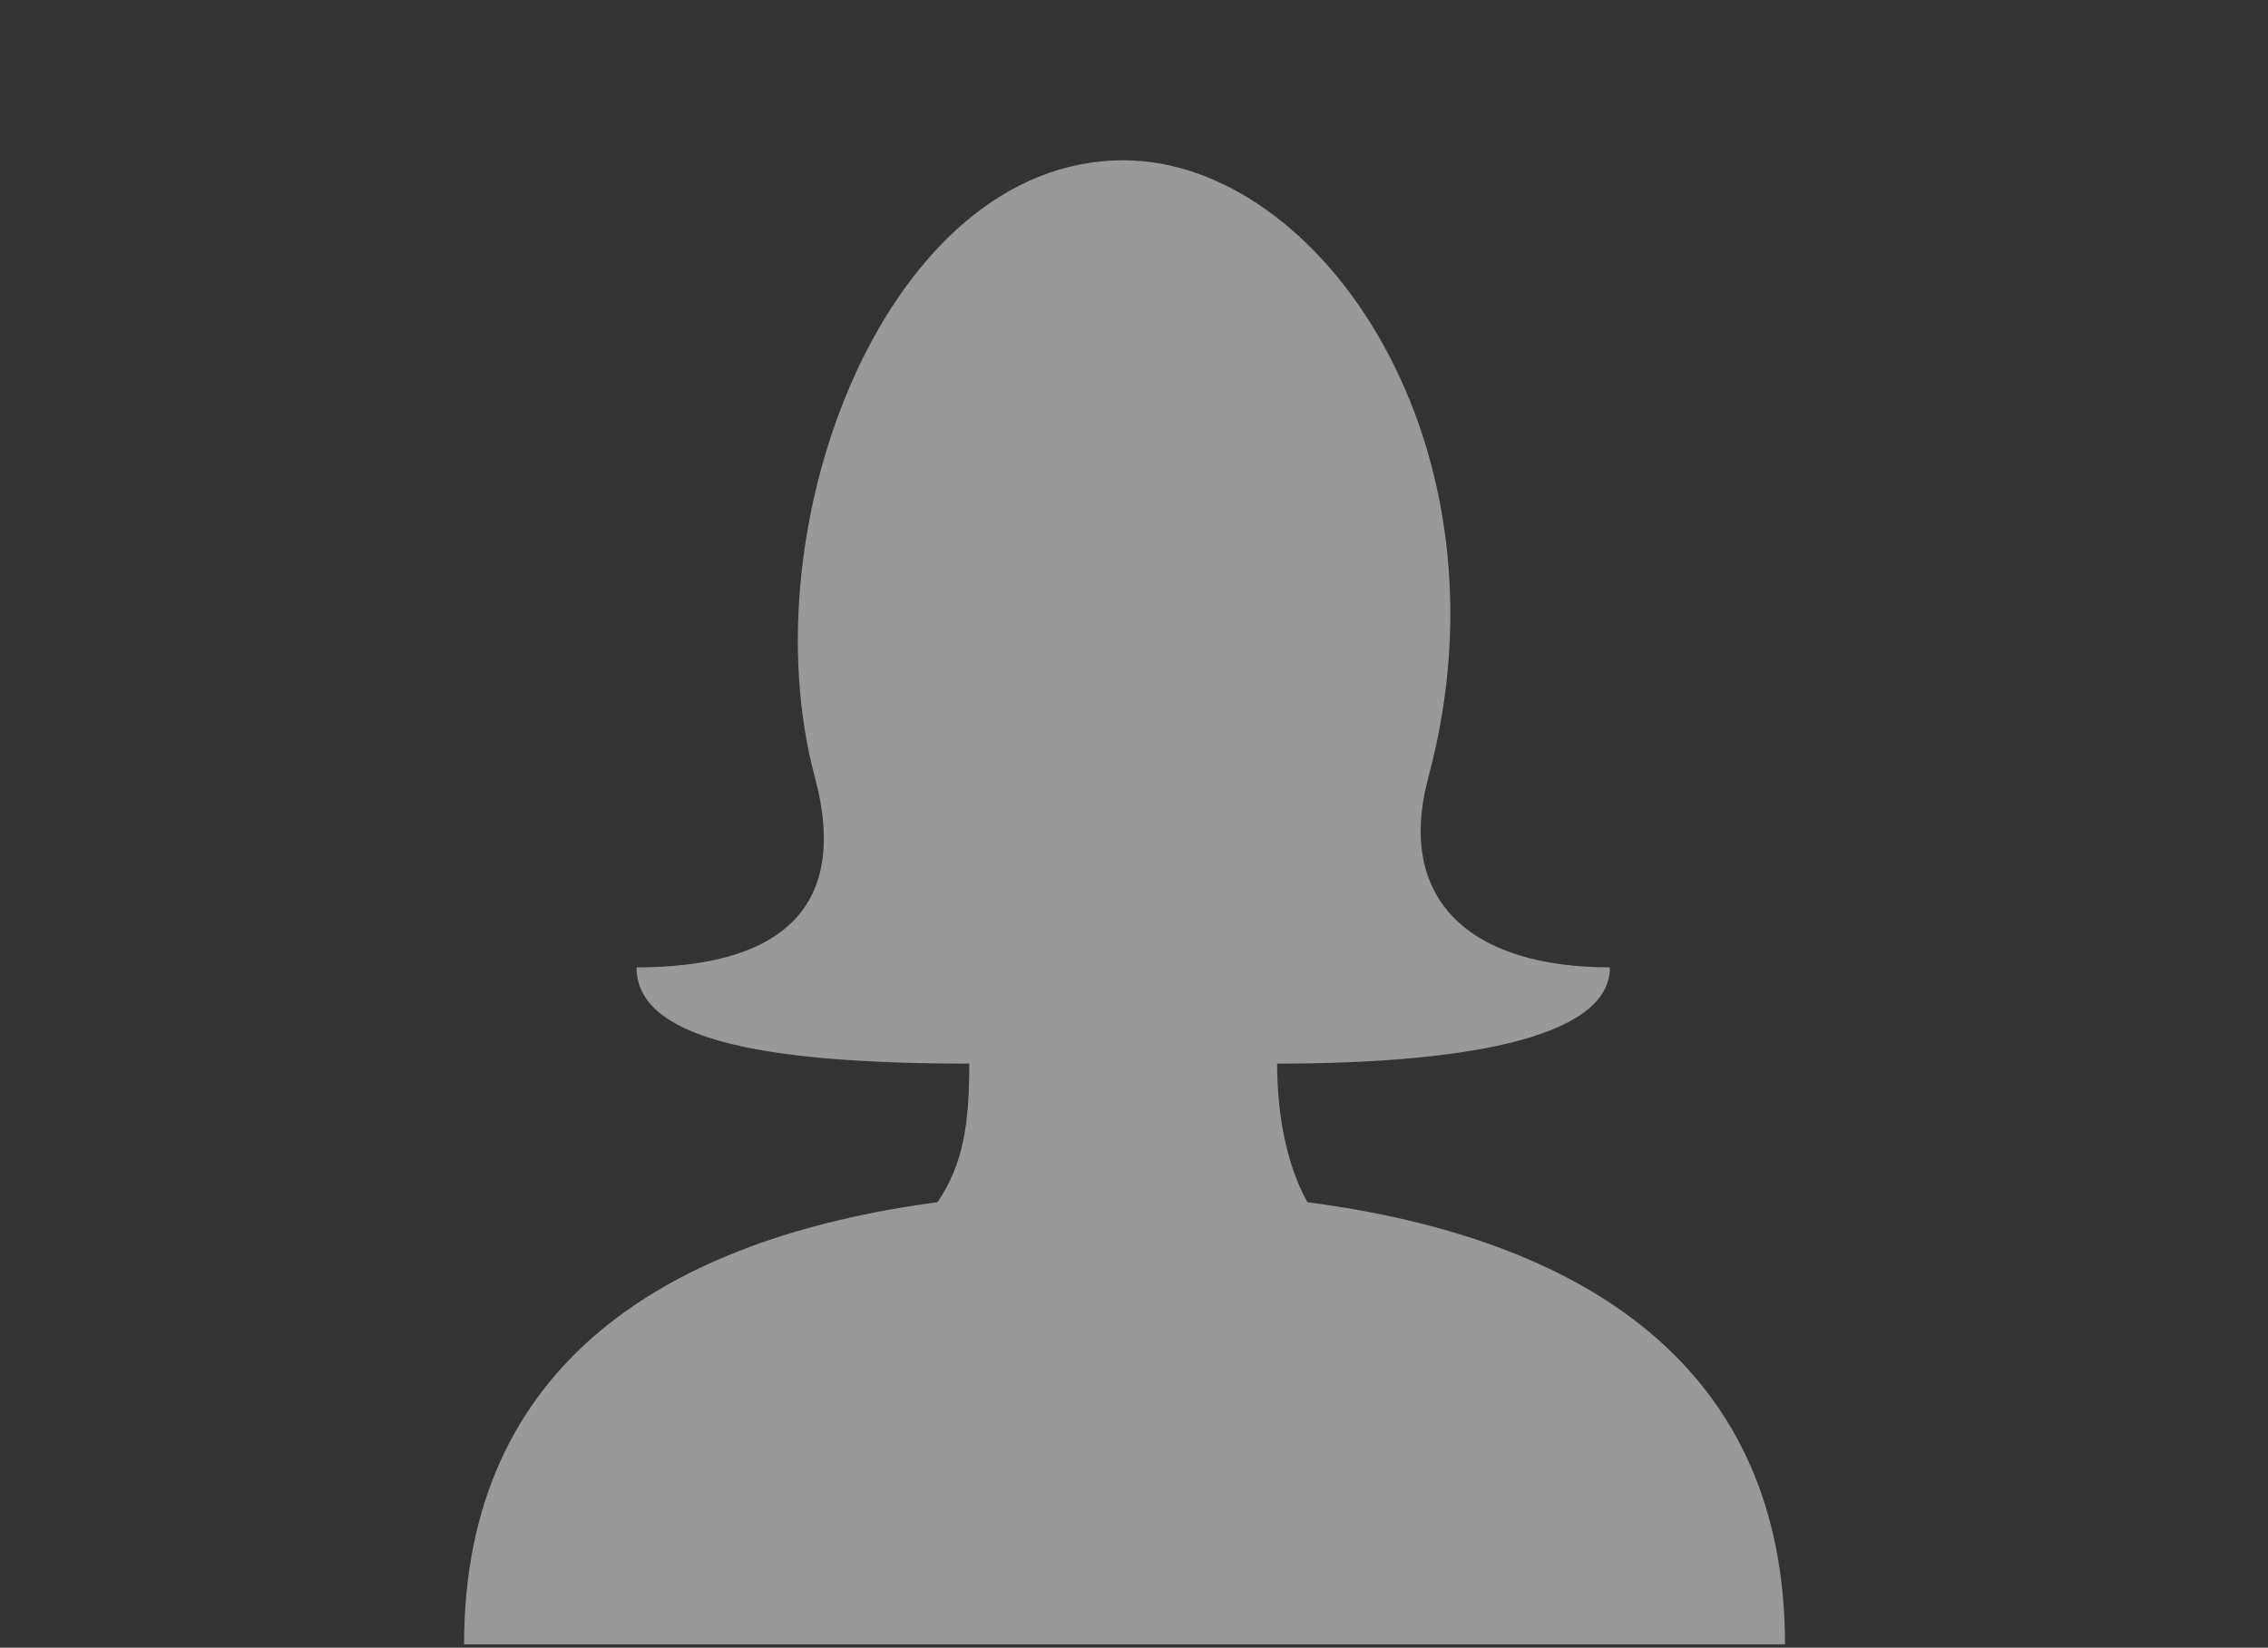 <?xml version="1.0" encoding="UTF-8" standalone="no"?>
<!-- Created with Inkscape (http://www.inkscape.org/) -->

<svg
   xmlns:dc="http://purl.org/dc/elements/1.1/"
   xmlns:cc="http://creativecommons.org/ns#"
   xmlns:rdf="http://www.w3.org/1999/02/22-rdf-syntax-ns#"
   xmlns:svg="http://www.w3.org/2000/svg"
   xmlns="http://www.w3.org/2000/svg"
   xmlns:sodipodi="http://sodipodi.sourceforge.net/DTD/sodipodi-0.dtd"
   xmlns:inkscape="http://www.inkscape.org/namespaces/inkscape"
   width="150"
   height="109"
   id="svg2"
   version="1.1"
   inkscape:version="0.48+devel r"
   sodipodi:docname="Rysunek2.svg">
  <rect width="100%" height="100%" fill="#333333" stroke="none"/>
  <defs
     id="defs4" />
  <sodipodi:namedview
     id="base"
     pagecolor="#ffffff"
     bordercolor="#666666"
     borderopacity="1.0"
     inkscape:pageopacity="0.0"
     inkscape:pageshadow="2"
     inkscape:zoom="1.979899"
     inkscape:cx="139.35729"
     inkscape:cy="34.274187"
     inkscape:document-units="px"
     inkscape:current-layer="layer1"
     showgrid="false"
     fit-margin-top="0"
     fit-margin-left="0"
     fit-margin-right="0"
     fit-margin-bottom="0"
     inkscape:window-width="1295"
     inkscape:window-height="744"
     inkscape:window-x="65"
     inkscape:window-y="24"
     inkscape:window-maximized="1" />
  <g
     inkscape:label="Layer 1"
     inkscape:groupmode="layer"
     id="layer1"
     transform="translate(-301.01,-749.788)">
    <path
       style="fill:#ffffff;stroke:none;stroke-width:1.12px;stroke-linecap:butt;stroke-linejoin:miter;stroke-opacity:1;fill-opacity:0.502"
       d="m 375.298,760.391 c -15.603,0 -24.861,24.137 -20.398,40.795 2.417,9.021 -2.702,12.595 -11.791,12.595 0,4.615 7.775,6.368 22.007,6.368 0,3.986 -0.395,6.653 -2.099,9.167 -17.846,2.376 -31.314,10.667 -31.314,29.249 l 87.363,0 c 0,-18.263 -13.115,-26.836 -31.594,-29.249 -1.485,-2.723 -1.994,-6.079 -1.994,-9.167 11.495,0 22.007,-1.476 22.007,-6.368 -9.152,0 -14.202,-4.381 -12.001,-12.595 C 401.34,779.34 388.391,760.391 375.298,760.391 Z"
       id="path821"
       inkscape:connector-curvature="0" />
    <rect
       style="fill:none;stroke:none"
       id="rect843"
       width="150"
       height="109"
       x="301.01"
       y="749.788" />
  </g>
</svg>
